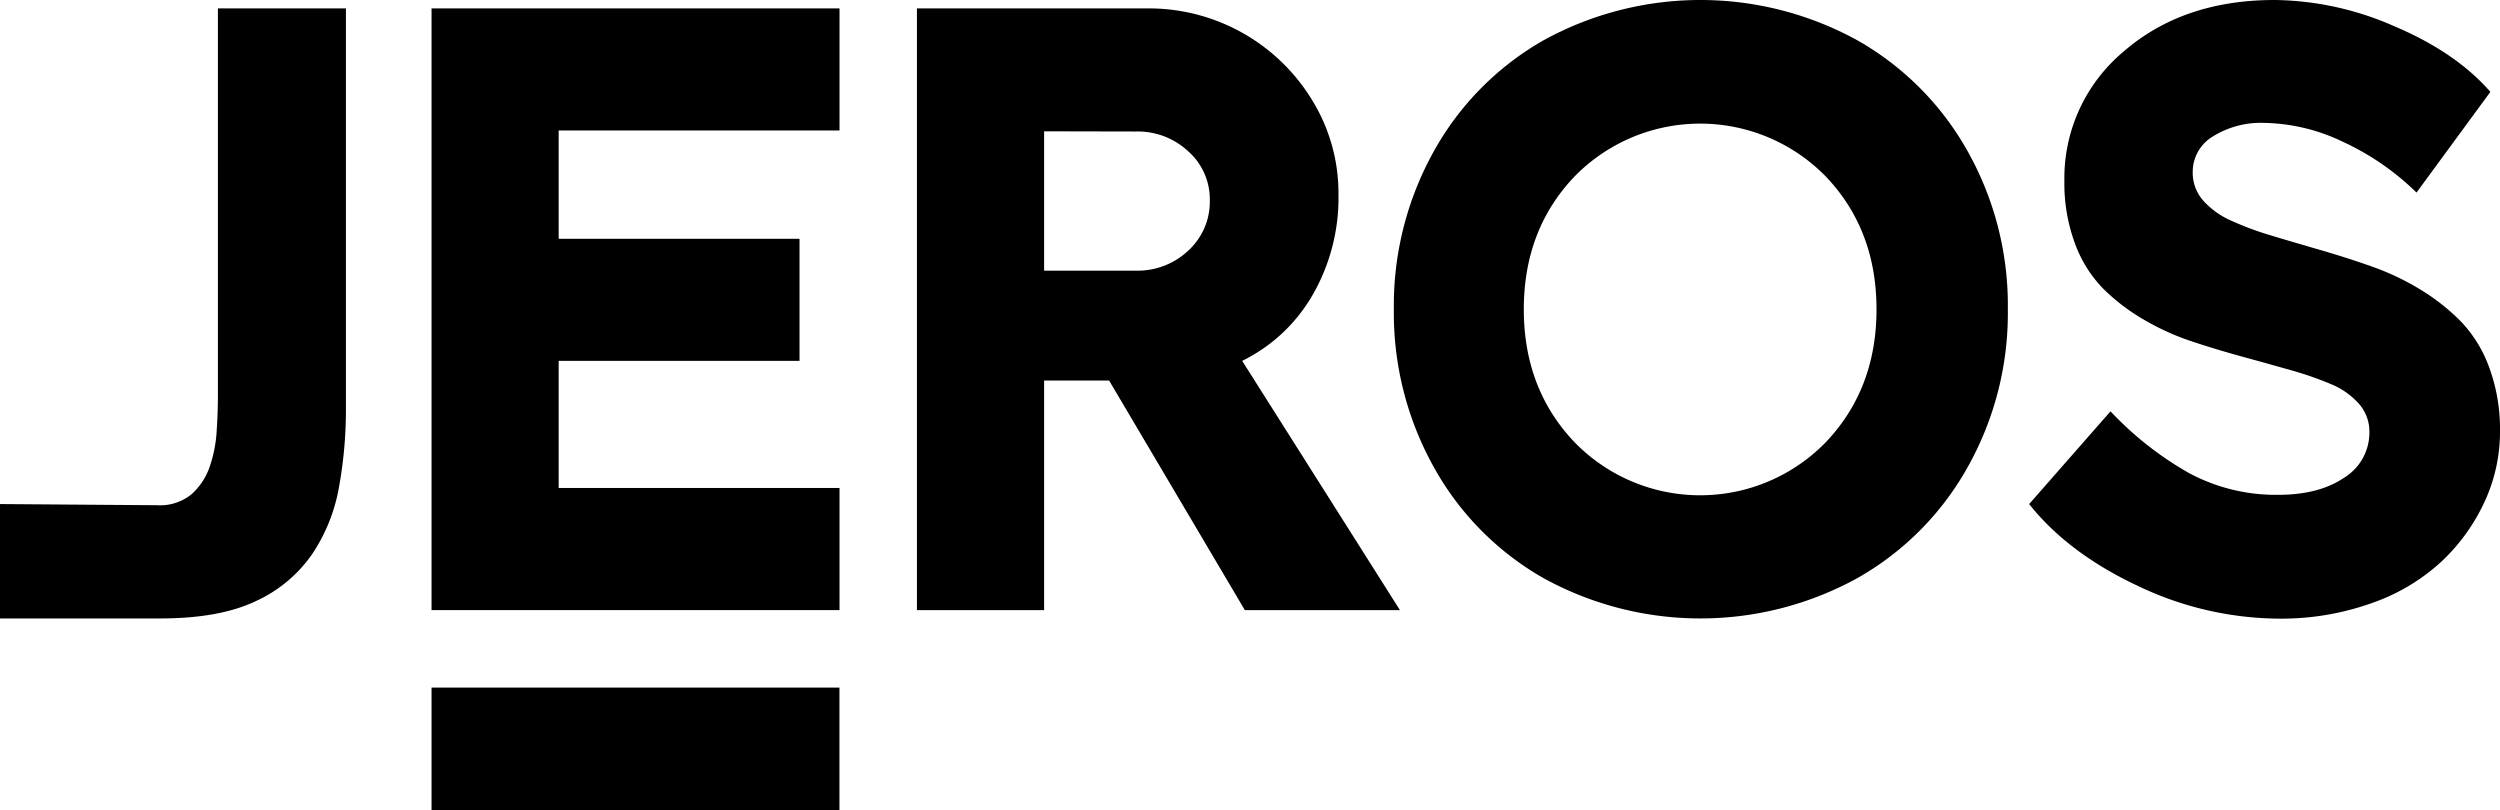 <svg xmlns="http://www.w3.org/2000/svg" viewBox="0 0 386.86 125.4">
            <path class="letter j" d="M0,95.7V78l24.33.18a7.66,7.66,0,0,0,5.33-1.72,10.06,10.06,0,0,0,2.79-4.25,20.48,20.48,0,0,0,1.08-5.53c.13-2,.19-3.83.19-5.52V1.3H53.53v62a67,67,0,0,1-1.07,12.06,27,27,0,0,1-4.13,10.35A21.41,21.41,0,0,1,39.63,93Q34,95.7,24.83,95.7Z"></path>
            <polygon class="letter e" points="66.78 1.3 129.91 1.3 129.91 20.19 86.45 20.19 86.45 36.95 123.72 36.95 123.72 55.84 86.45 55.84 86.45 75.51 129.91 75.51 129.91 94.41 66.78 94.41 66.78 1.3"></polygon>
            <path class="letter r" d="M216.63,94.41h-24l-21-35.52H161.57V94.41H141.89V1.3H177.8a29.57,29.57,0,0,1,25.32,14.32,27.42,27.42,0,0,1,4,14.44,30.11,30.11,0,0,1-4,15.58,25.54,25.54,0,0,1-10.9,10.2ZM161.57,20.32V41.88h14.22a11.39,11.39,0,0,0,8.11-3.12A10.24,10.24,0,0,0,187.21,31a9.9,9.9,0,0,0-3.31-7.56,11.45,11.45,0,0,0-8.11-3.09Z"></path>
            <path class="letter o" d="M238.86,6.23a50.39,50.39,0,0,1,48.54,0,44.88,44.88,0,0,1,17.1,17.21,48.66,48.66,0,0,1,6.2,24.41,48.66,48.66,0,0,1-6.2,24.41,44.81,44.81,0,0,1-17.1,17.21,50.39,50.39,0,0,1-48.54,0,44.66,44.66,0,0,1-17-17.21,49,49,0,0,1-6.17-24.41,49,49,0,0,1,6.17-24.41,44.73,44.73,0,0,1,17-17.21m43.73,21.14a27.19,27.19,0,0,0-39,0q-7.78,8.21-7.79,20.48t7.79,20.52a27.12,27.12,0,0,0,39,0q7.8-8.25,7.79-20.52t-7.79-20.48"></path>
            <path class="letter s" d="M352,0a47.06,47.06,0,0,1,18.5,4.06q9.56,4.05,14.87,10.16L373.94,29.8a40.46,40.46,0,0,0-11.46-7.89,29.11,29.11,0,0,0-12-2.89,14.08,14.08,0,0,0-8.08,2.11,6.4,6.4,0,0,0-3.09,5.49A6.49,6.49,0,0,0,340.9,31a12.48,12.48,0,0,0,4.38,3.15,47.59,47.59,0,0,0,6.33,2.34c2.38.72,4.88,1.45,7.5,2.21s5.25,1.6,7.89,2.53a39.93,39.93,0,0,1,7.53,3.57,32.39,32.39,0,0,1,6.33,5A20.25,20.25,0,0,1,385.24,57a27.71,27.71,0,0,1,1.62,9.78,25.71,25.71,0,0,1-2.33,10.74,29.88,29.88,0,0,1-6.59,9.25,30.72,30.72,0,0,1-10.85,6.53,41.64,41.64,0,0,1-14.51,2.43,51.21,51.21,0,0,1-21.62-5Q320.06,85.64,314,78l12.59-14.35a51.46,51.46,0,0,0,12.14,9.55,28.37,28.37,0,0,0,13.83,3.37q6.3,0,10.2-2.66a8.19,8.19,0,0,0,3.89-7.07,6.5,6.5,0,0,0-1.62-4.36,11.75,11.75,0,0,0-4.35-3.05,52.2,52.2,0,0,0-6.27-2.17c-2.36-.67-4.84-1.36-7.46-2.08s-5.23-1.5-7.83-2.37a38.56,38.56,0,0,1-7.43-3.38,30.79,30.79,0,0,1-6.27-4.8,19.63,19.63,0,0,1-4.35-7,26.92,26.92,0,0,1-1.62-9.64,25.53,25.53,0,0,1,9.15-20Q337.79,0,352,0"></path>
            <rect class="square" x="66.78" y="106.4" width="63.12" height="19"></rect>
        </svg>